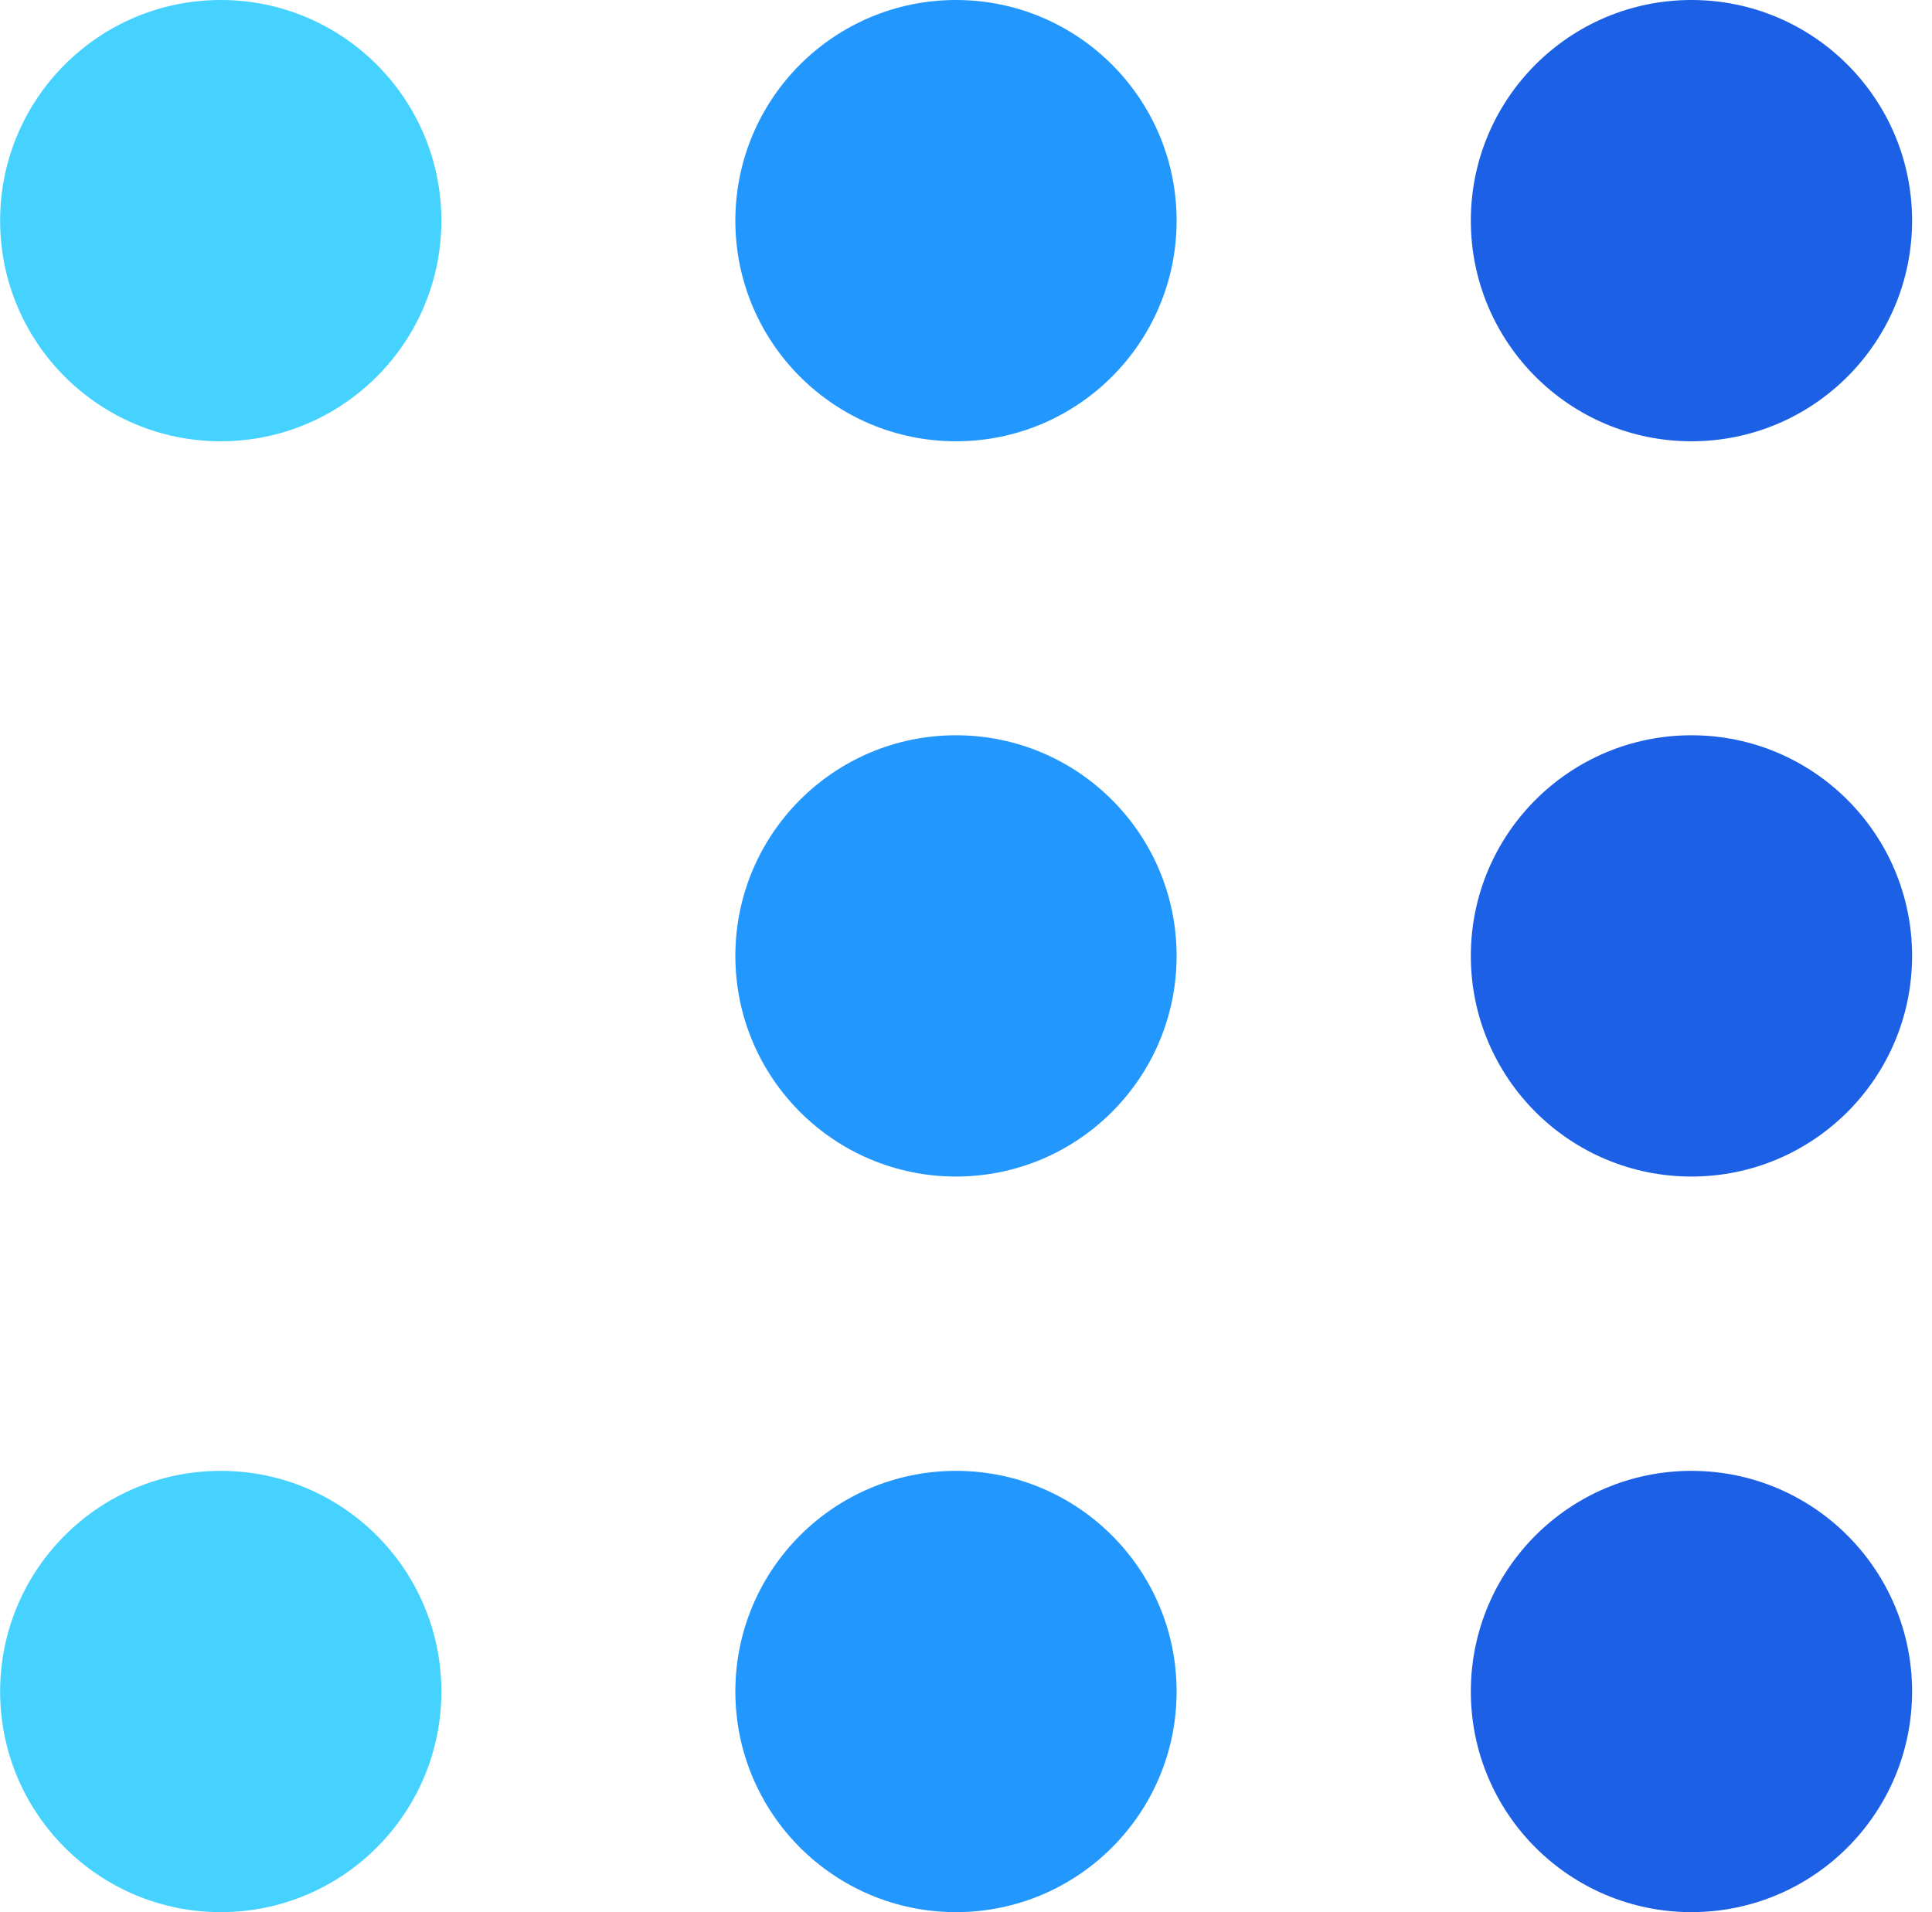 <svg width="97" height="96" viewBox="0 0 97 96" fill="none" xmlns="http://www.w3.org/2000/svg">
<circle r="11.077" transform="matrix(-1 0 0 1 11.083 84.921)" fill="#45D2FF"/>
<circle r="11.077" transform="matrix(-1 0 0 1 47.997 47.991)" fill="#2298FF"/>
<circle r="11.077" transform="matrix(-1 0 0 1 84.923 84.921)" fill="#1C60E5"/>
<circle r="11.077" transform="matrix(-1 0 0 1 47.997 84.921)" fill="#2298FF"/>
<circle r="11.077" transform="matrix(-1 0 0 1 84.923 47.991)" fill="#1C60E5"/>
<circle r="11.077" transform="matrix(-1 0 0 1 11.083 11.077)" fill="#45D2FF"/>
<circle r="11.077" transform="matrix(-1 0 0 1 47.997 11.077)" fill="#2298FF"/>
<circle r="11.077" transform="matrix(-1 0 0 1 84.923 11.077)" fill="#1C60E5"/>
</svg>
